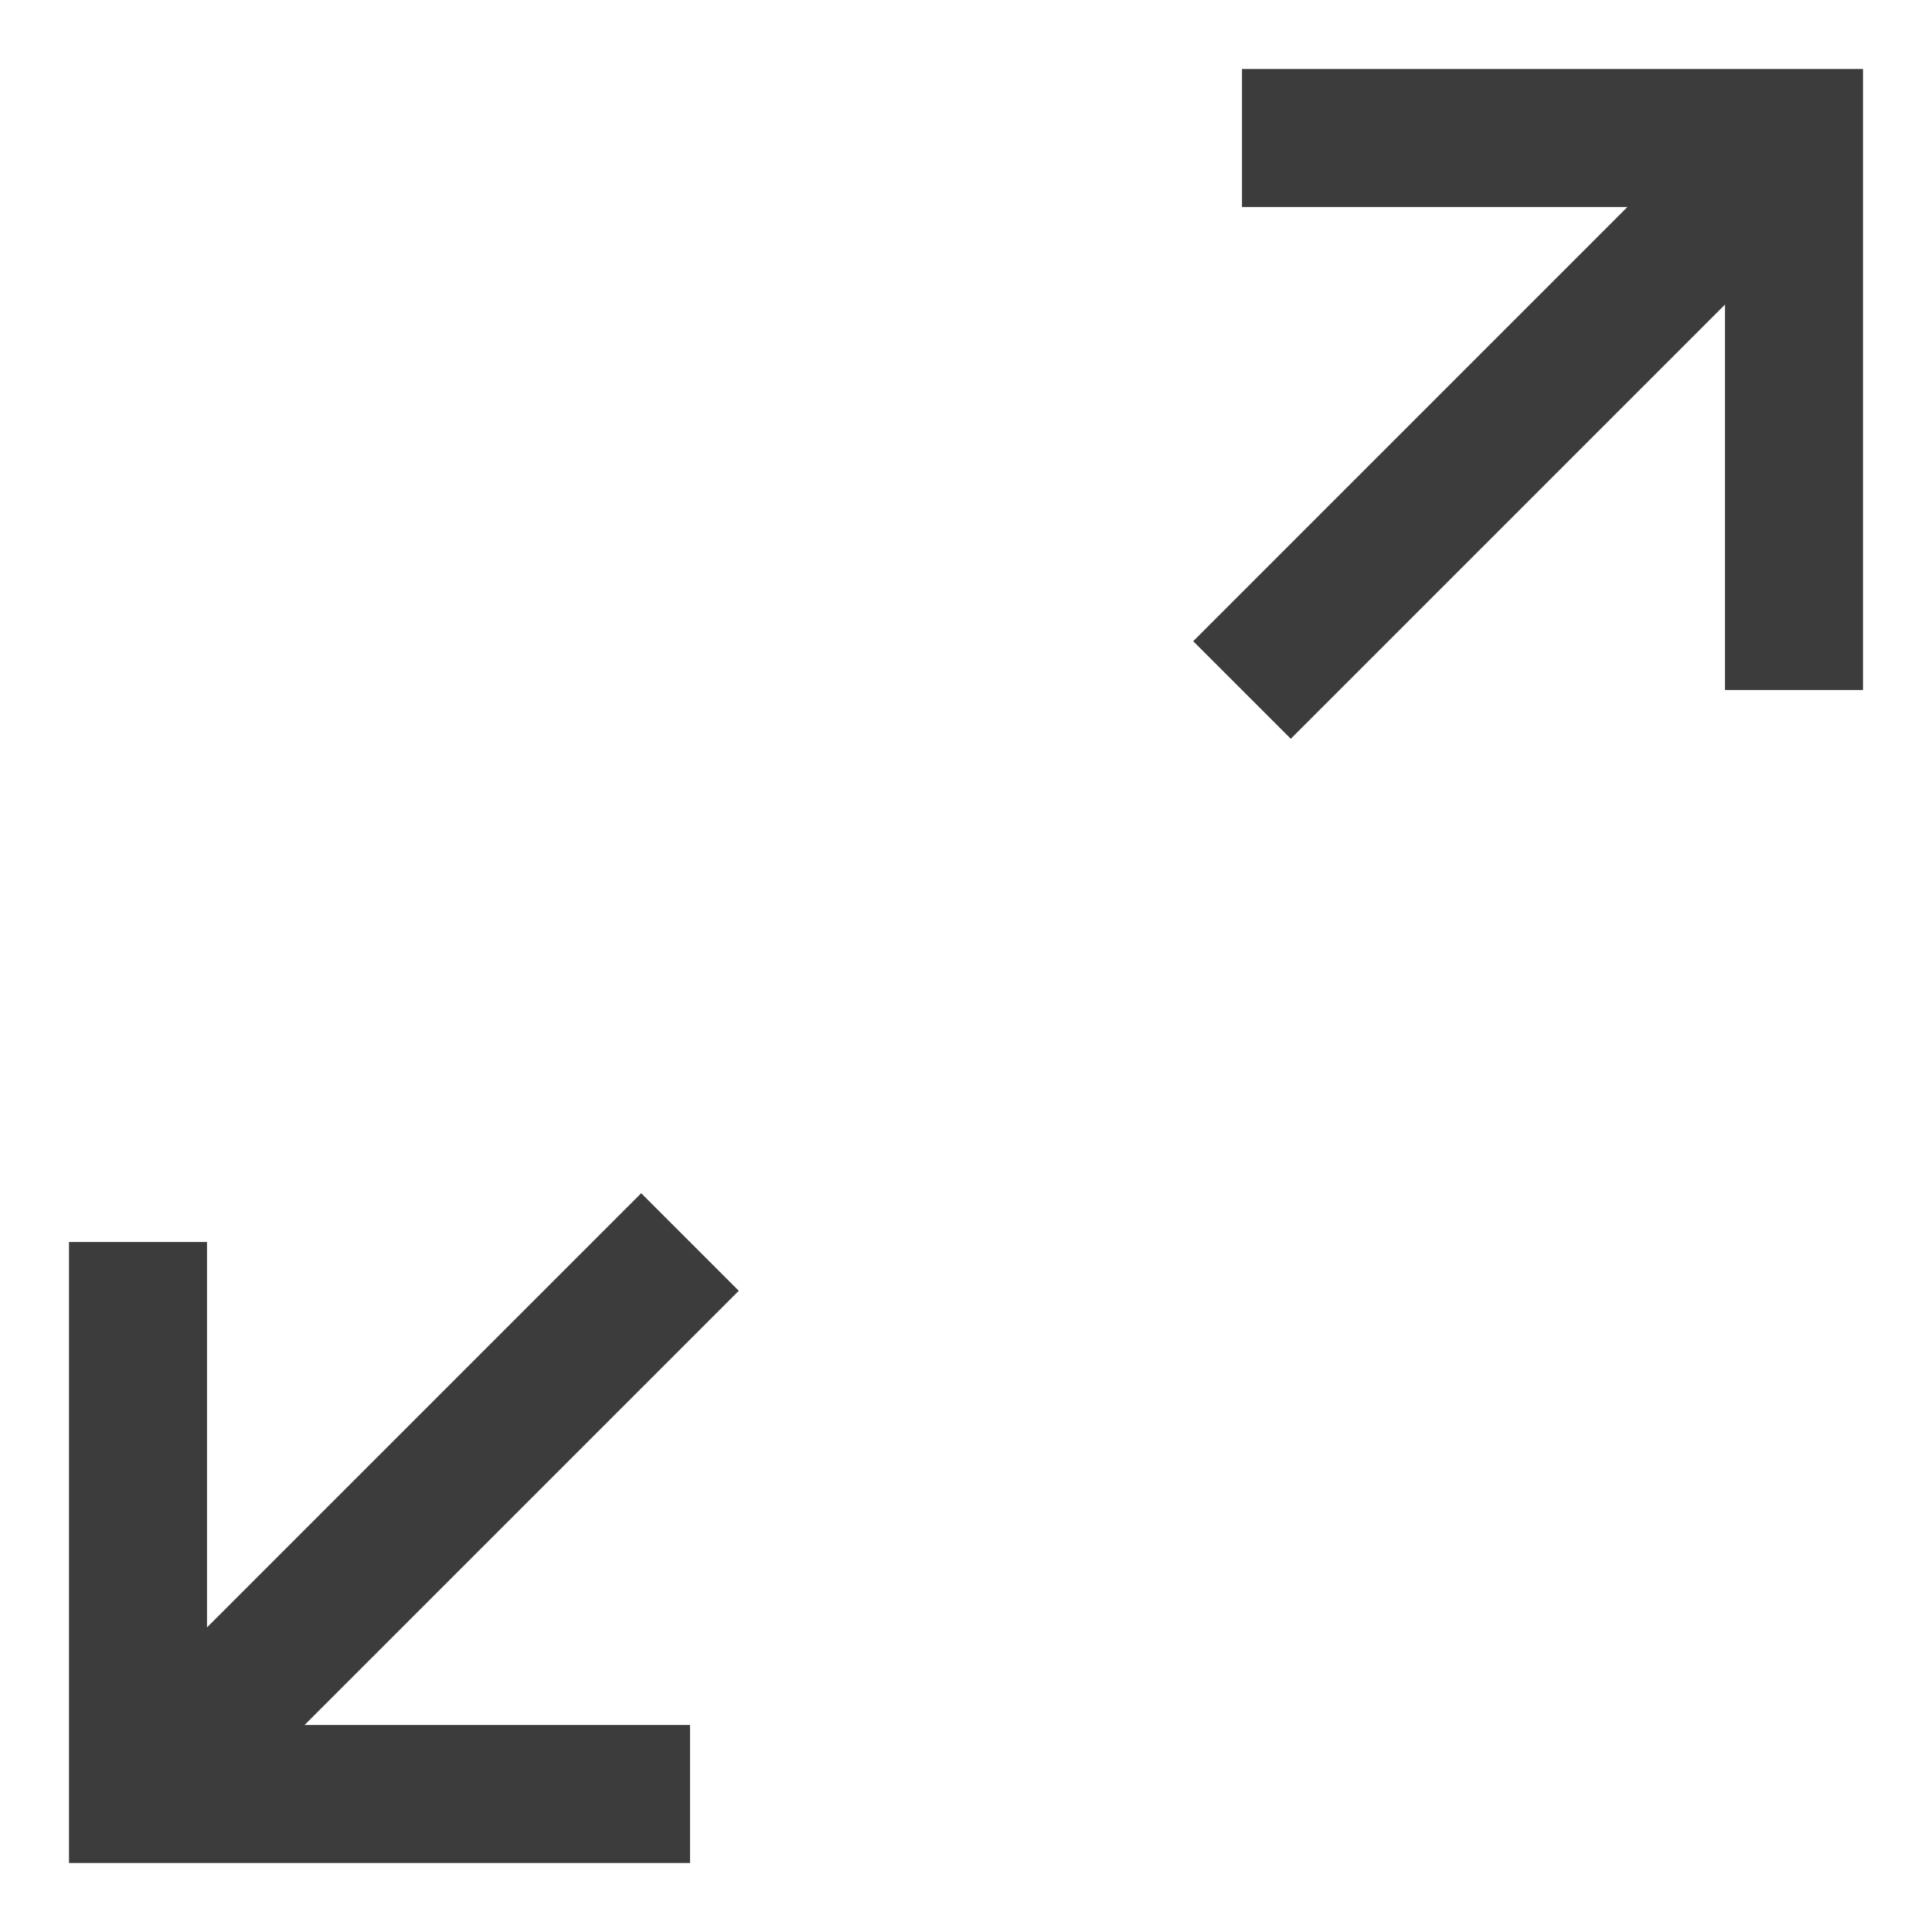 <svg width="14" height="14" viewBox="0 0 14 14" fill="none" xmlns="http://www.w3.org/2000/svg">
<path d="M9 1H13V4.5V5" stroke="#3C3C3C"/>
<path d="M13 1L9.219 4.781L9 5" stroke="#3C3C3C"/>
<path d="M5 13H1V9.5V9" stroke="#3C3C3C"/>
<path d="M1 13L4.781 9.219L5 9" stroke="#3C3C3C"/>
</svg>
